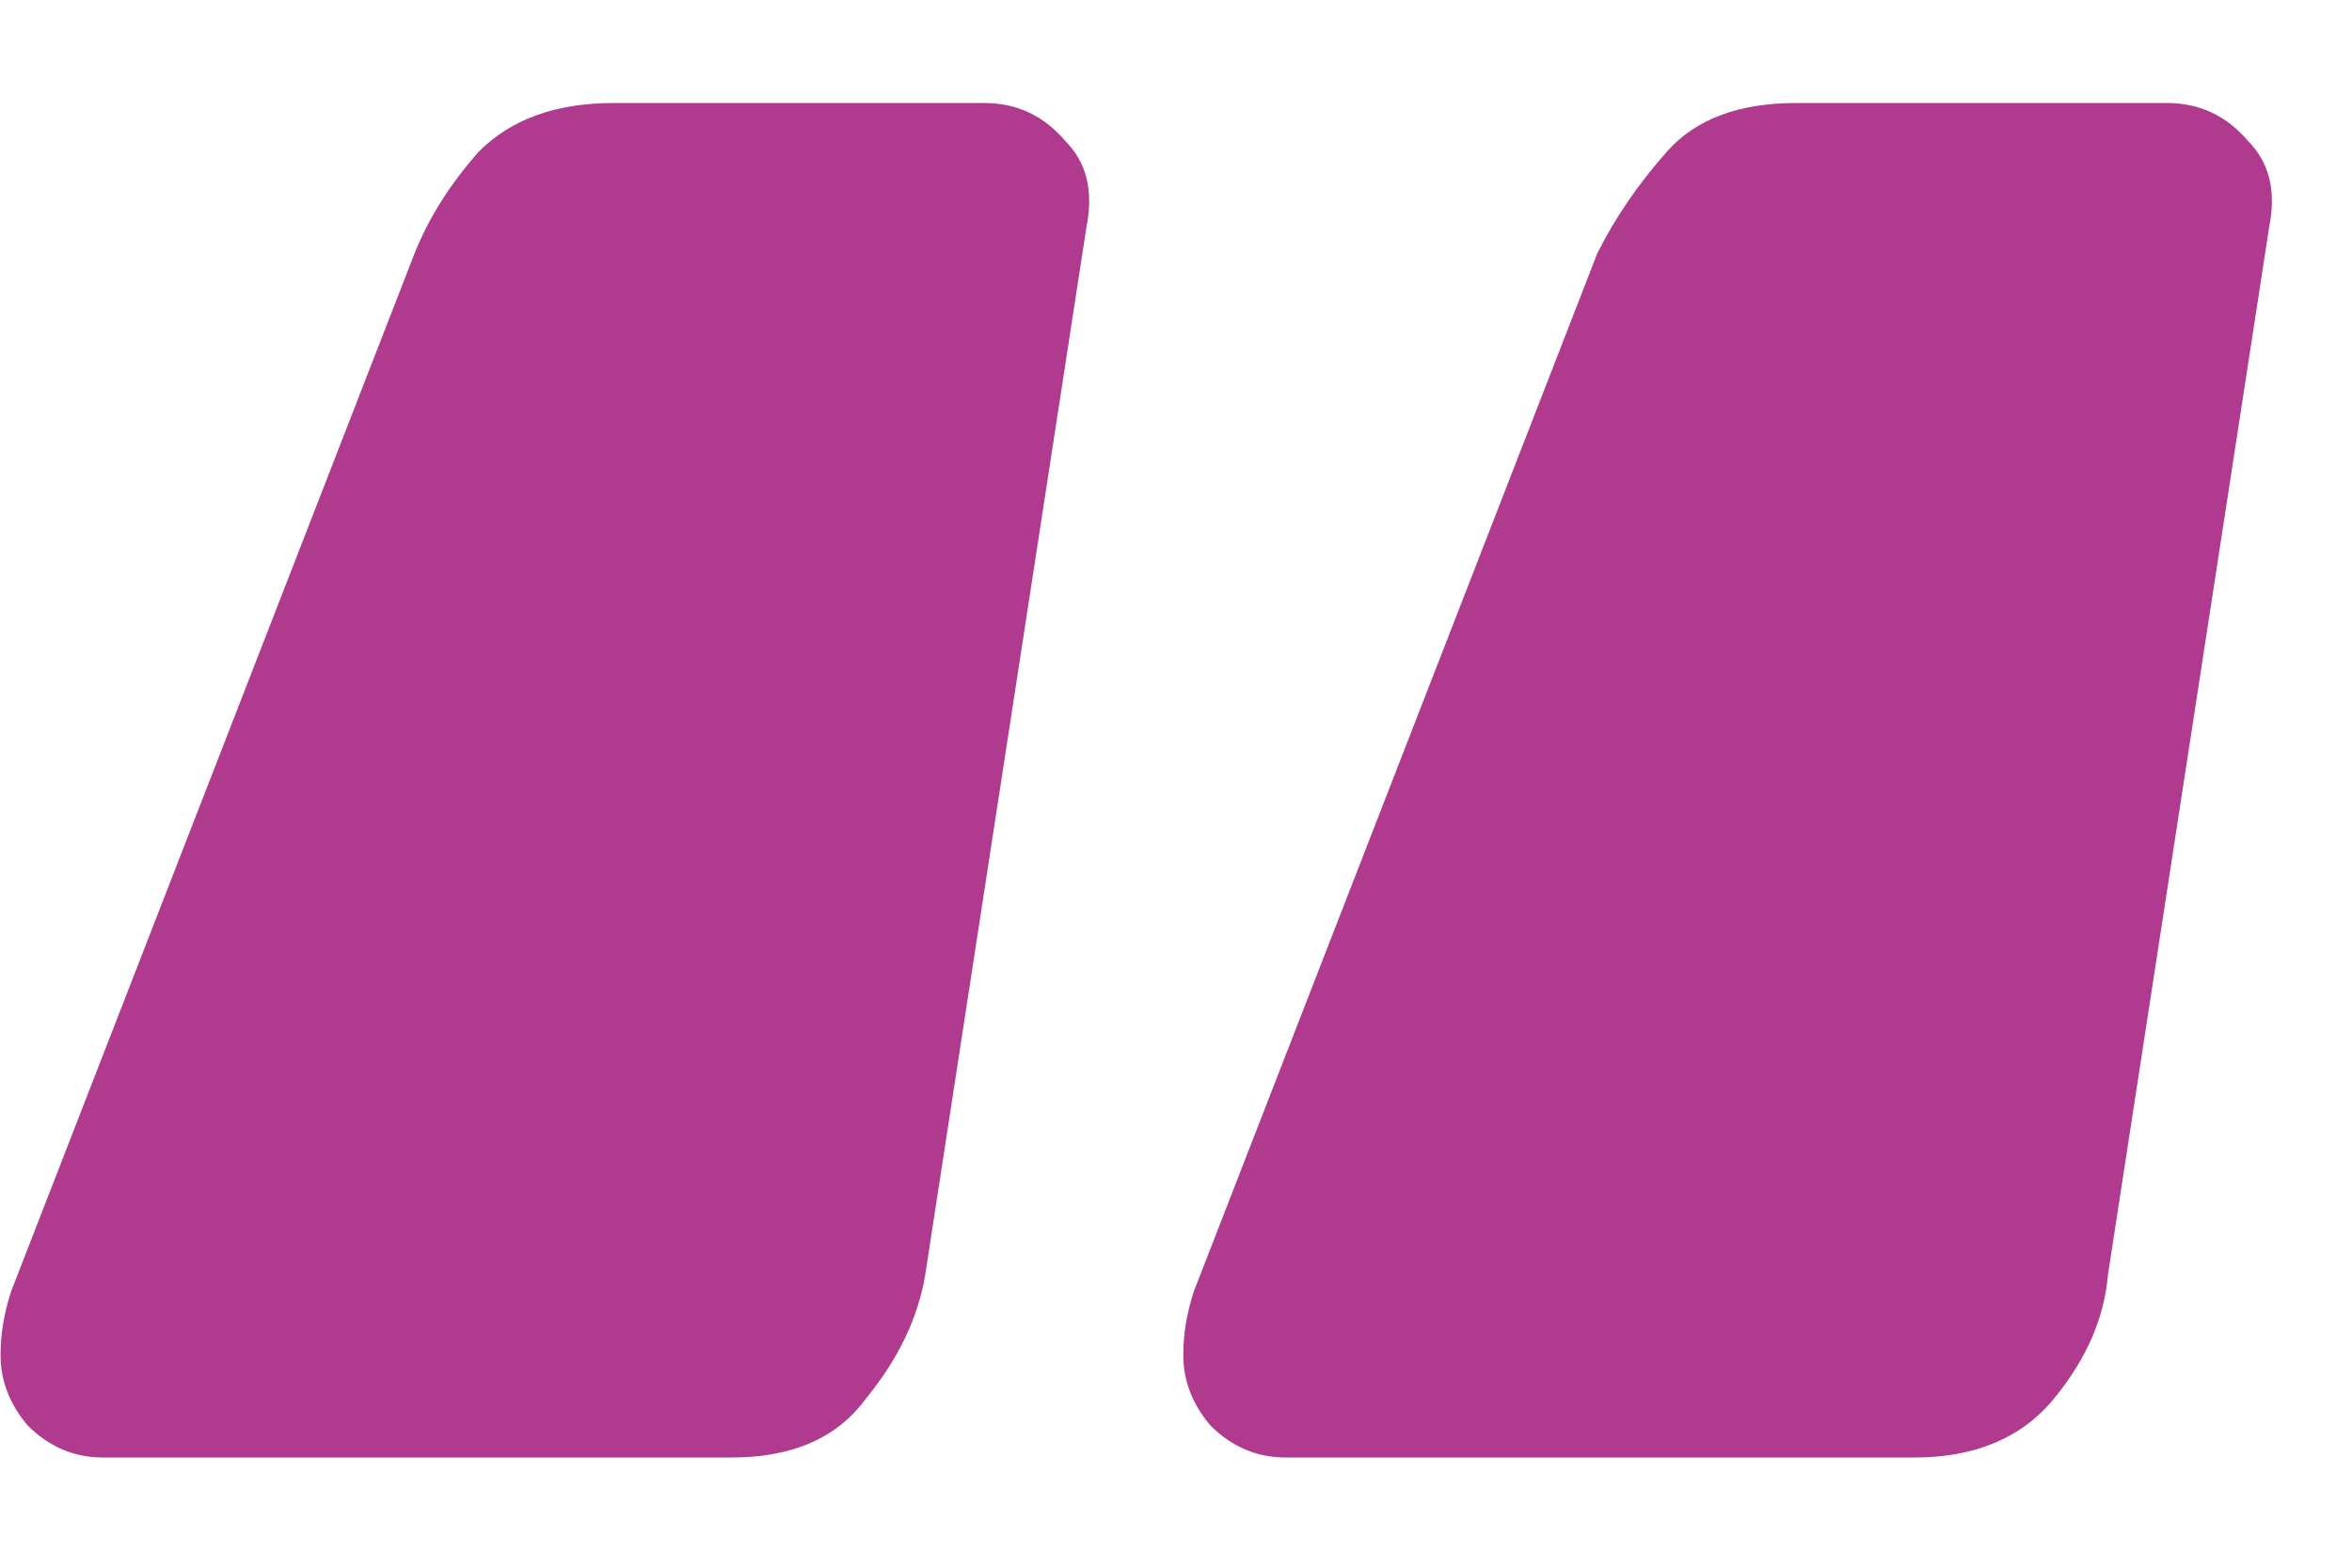 <svg xmlns="http://www.w3.org/2000/svg" width="21" height="14" viewBox="0 0 21 14" fill="none"><path d="M11.477 13.016C11.221 13.016 10.997 12.92 10.805 12.728C10.645 12.536 10.565 12.328 10.565 12.104C10.565 11.912 10.597 11.72 10.661 11.528L14.261 2.264C14.421 1.944 14.629 1.64 14.885 1.352C15.141 1.064 15.525 0.92 16.037 0.92H19.349C19.637 0.92 19.877 1.032 20.069 1.256C20.261 1.448 20.325 1.704 20.261 2.024L18.821 11.384C18.789 11.768 18.629 12.136 18.341 12.488C18.053 12.84 17.637 13.016 17.093 13.016H11.477ZM0.917 13.016C0.661 13.016 0.437 12.92 0.245 12.728C0.085 12.536 0.005 12.328 0.005 12.104C0.005 11.912 0.037 11.72 0.101 11.528L3.701 2.264C3.829 1.944 4.021 1.64 4.277 1.352C4.565 1.064 4.965 0.92 5.477 0.92H8.789C9.077 0.92 9.317 1.032 9.509 1.256C9.701 1.448 9.765 1.704 9.701 2.024L8.261 11.384C8.197 11.768 8.021 12.136 7.733 12.488C7.477 12.84 7.077 13.016 6.533 13.016H0.917Z" fill="#B03A8D"></path></svg>
